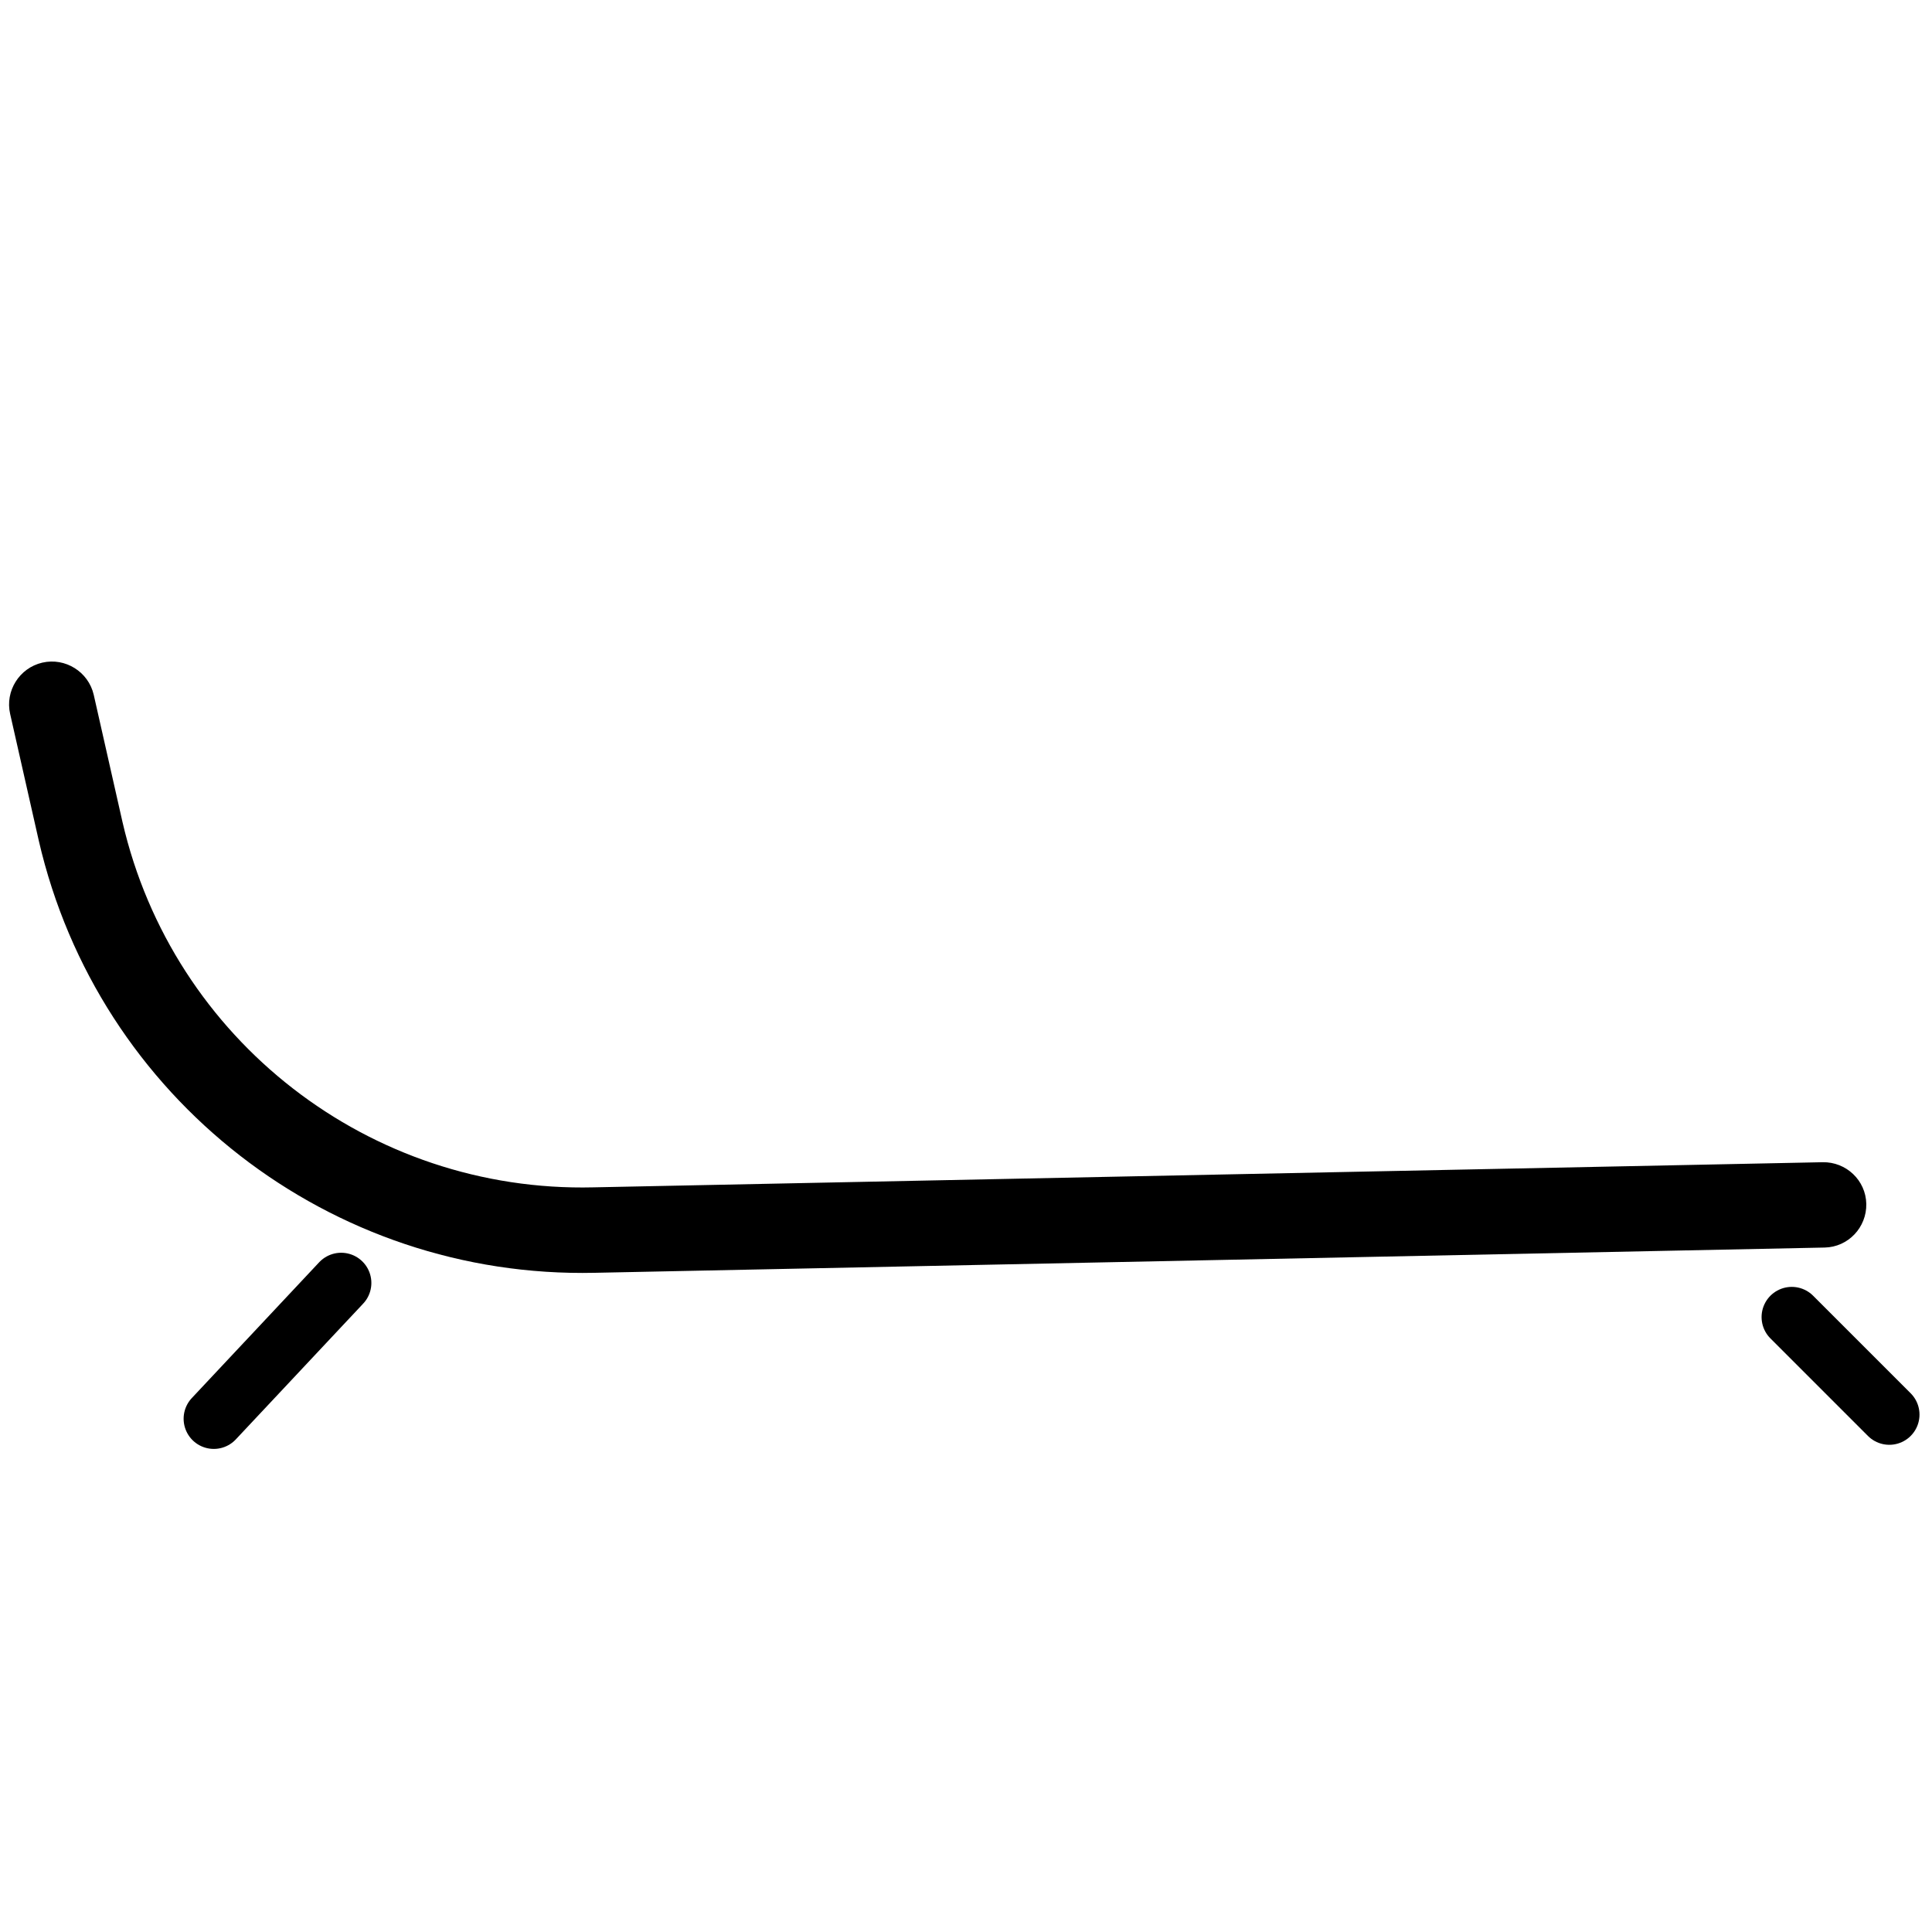 <svg width="512" height="512" viewBox="0 0 512 512" fill="none" xmlns="http://www.w3.org/2000/svg">
<path d="M483.007 308C489.246 307.874 494.461 312.794 494.587 319.033C494.713 325.272 489.793 330.487 483.554 330.613L157.657 337.305C87.614 338.871 26.026 291.115 10.268 222.739L2.694 189.23C1.291 183.14 5.125 177.008 11.215 175.605C17.305 174.201 23.437 178.036 24.84 184.126L32.446 217.773C45.78 275.63 97.958 316.08 157.249 314.66L483.007 308Z" fill="black"/>
<line x1="90.416" y1="339.992" x2="56.661" y2="375.978" stroke="black" stroke-width="16" stroke-linecap="round"/>
<line x1="500.686" y1="374.886" x2="474.837" y2="349.037" stroke="black" stroke-width="16" stroke-linecap="round"/>
</svg>
